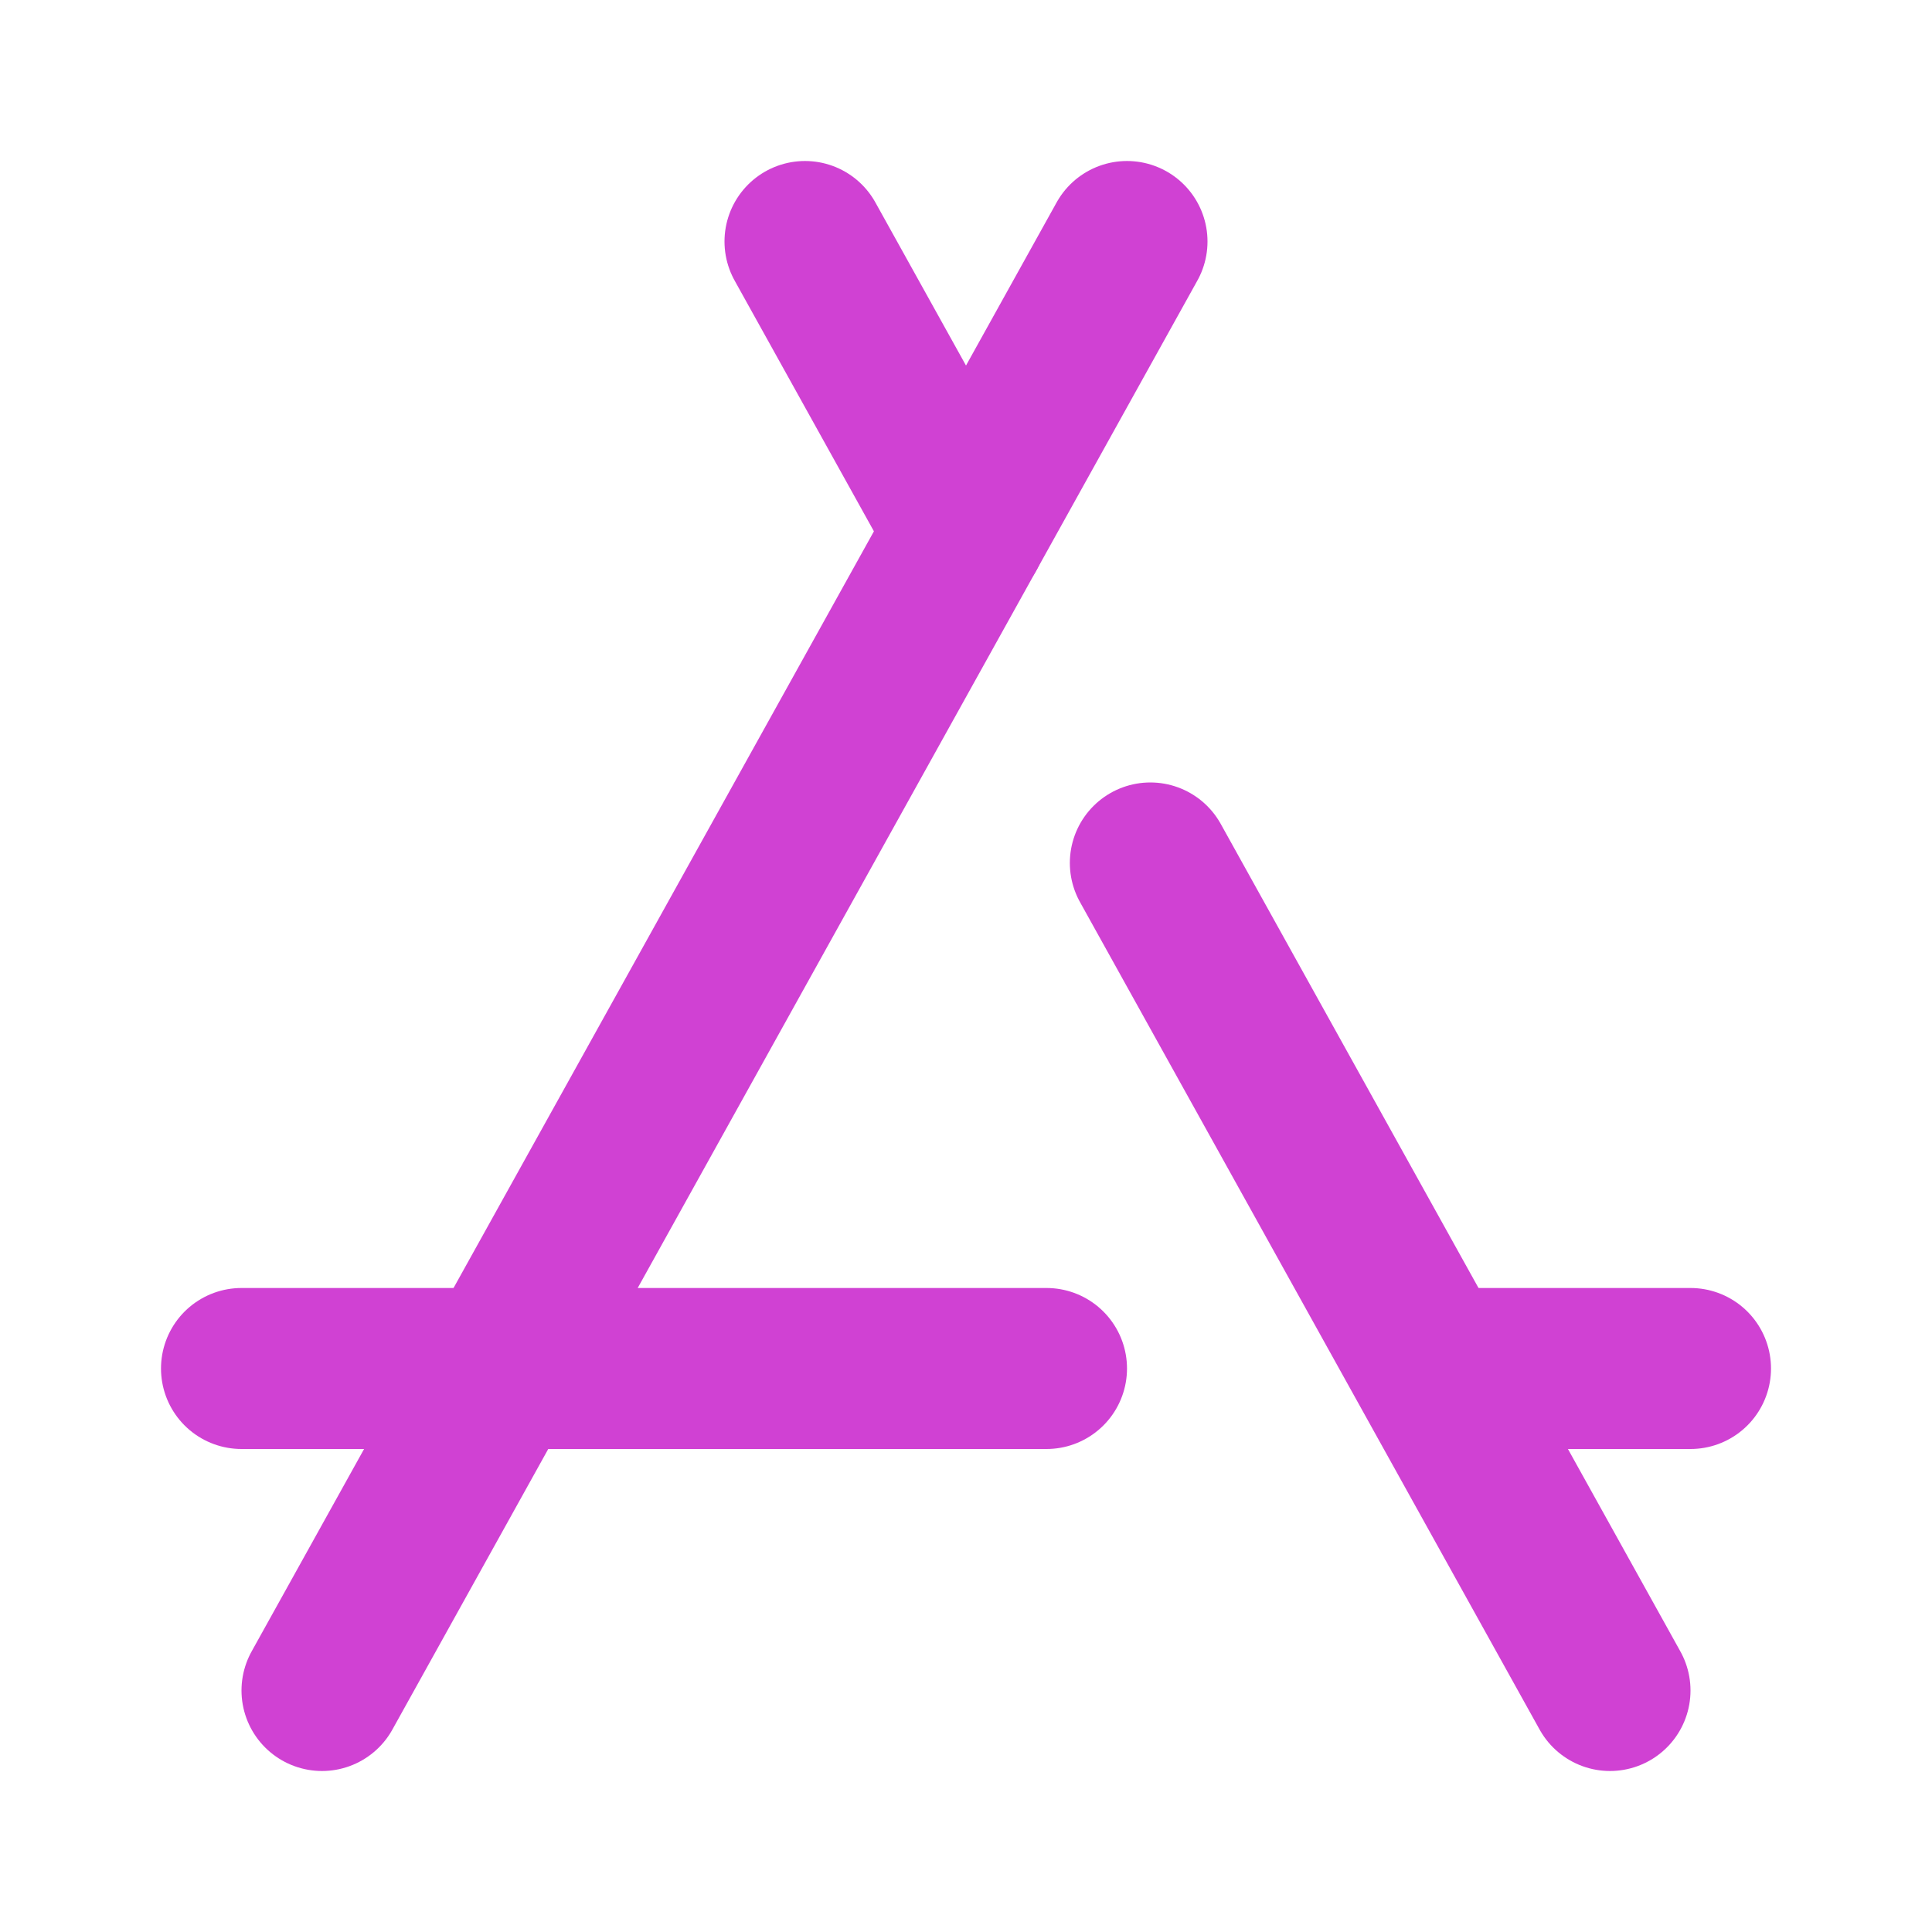 <?xml version="1.0" encoding="UTF-8"?> <svg xmlns="http://www.w3.org/2000/svg" width="24" height="24" viewBox="0 0 24 24" fill="none"><path d="M21 17H18" stroke="#D041D3" stroke-width="2" stroke-linecap="round" stroke-linejoin="round"></path><path d="M20 21L14.29 10.72" stroke="#D041D3" stroke-width="2" stroke-linecap="round" stroke-linejoin="round"></path><path d="M12 6.6L10 3" stroke="#D041D3" stroke-width="2" stroke-linecap="round" stroke-linejoin="round"></path><path d="M14 3L4 21" stroke="#D041D3" stroke-width="2" stroke-linecap="round" stroke-linejoin="round"></path><path d="M13 17H3" stroke="#D041D3" stroke-width="2" stroke-linecap="round" stroke-linejoin="round"></path></svg> 